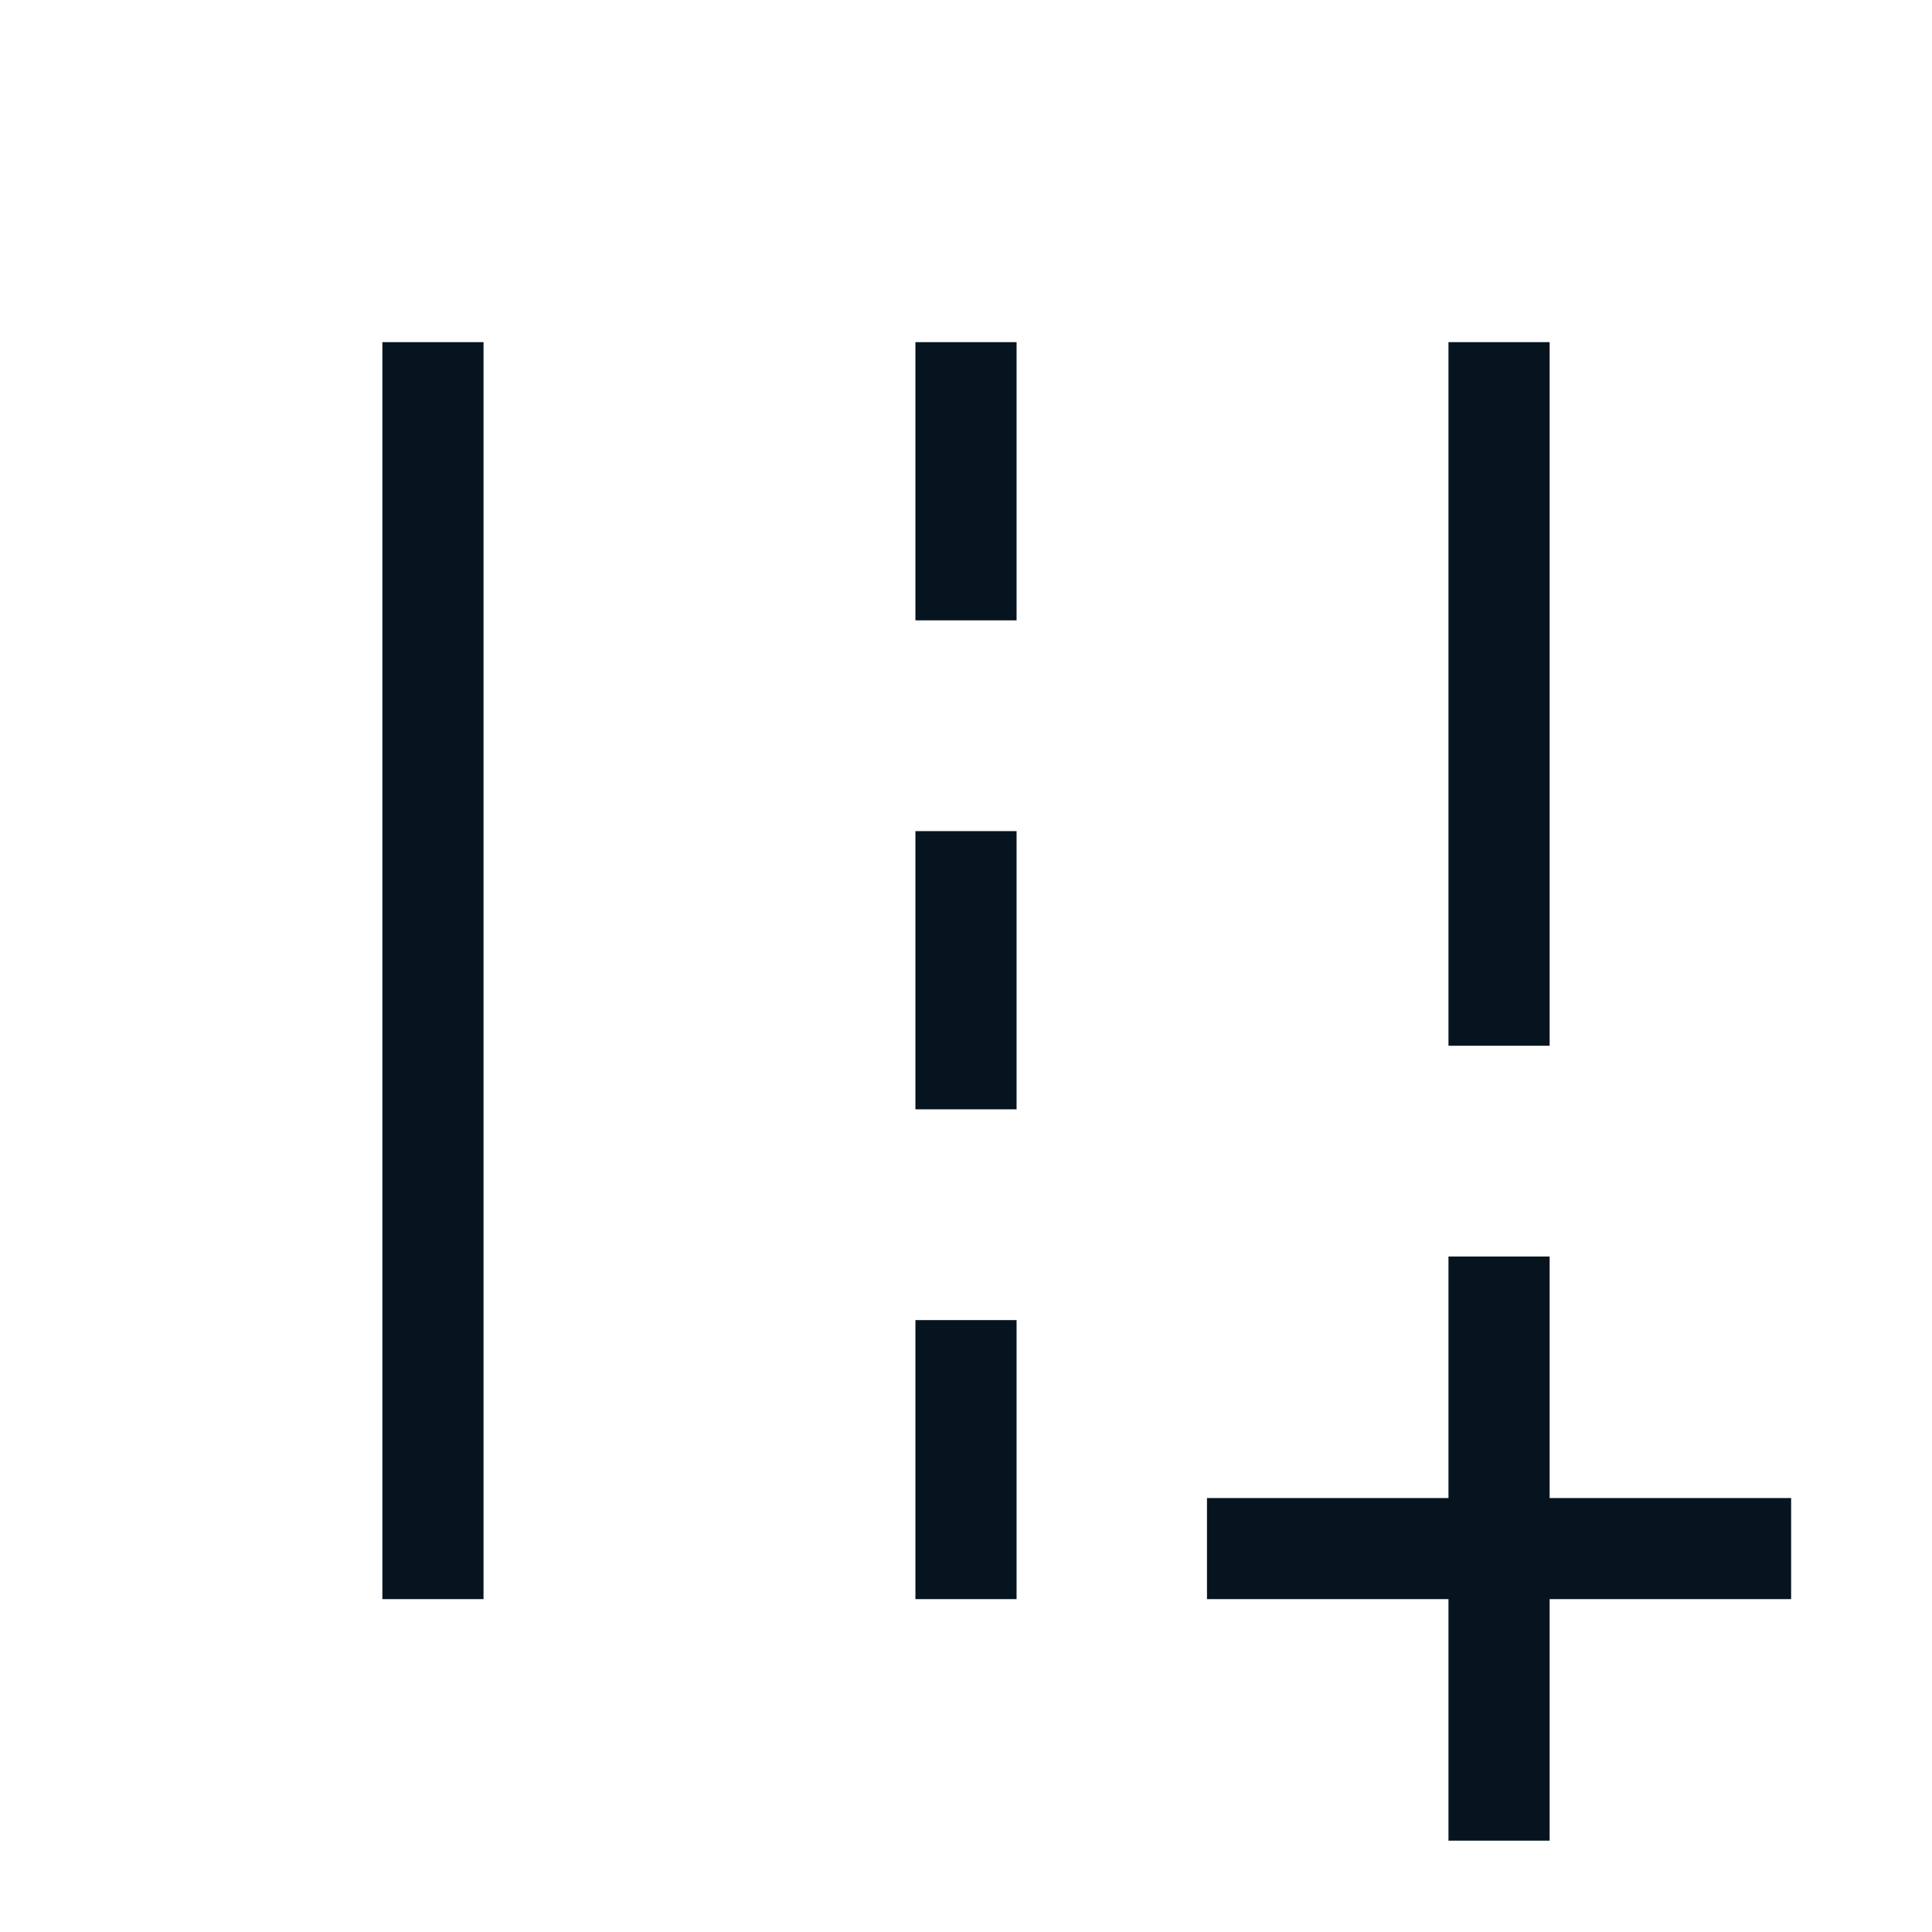 <svg xmlns="http://www.w3.org/2000/svg" height="40px" viewBox="0 -960 960 960" width="40px" fill="#05141F"><!--
  Icon from Google Material Icons
  Licensed under the Apache License, Version 2.0
  http://www.apache.org/licenses/LICENSE-2.0
--><path d="M719.74-45.39v-120h-120v-50.25h120v-120H770v120h120v50.25H770v120h-50.26Zm0-394.97V-790H770v349.64h-50.26ZM190-165.39V-790h50.26v624.61H190Zm264.87-486.35V-790h50.26v138.26h-50.26Zm0 242.97v-138.25h50.26v138.25h-50.26Zm0 243.38v-138.66h50.26v138.66h-50.26Z"/></svg>